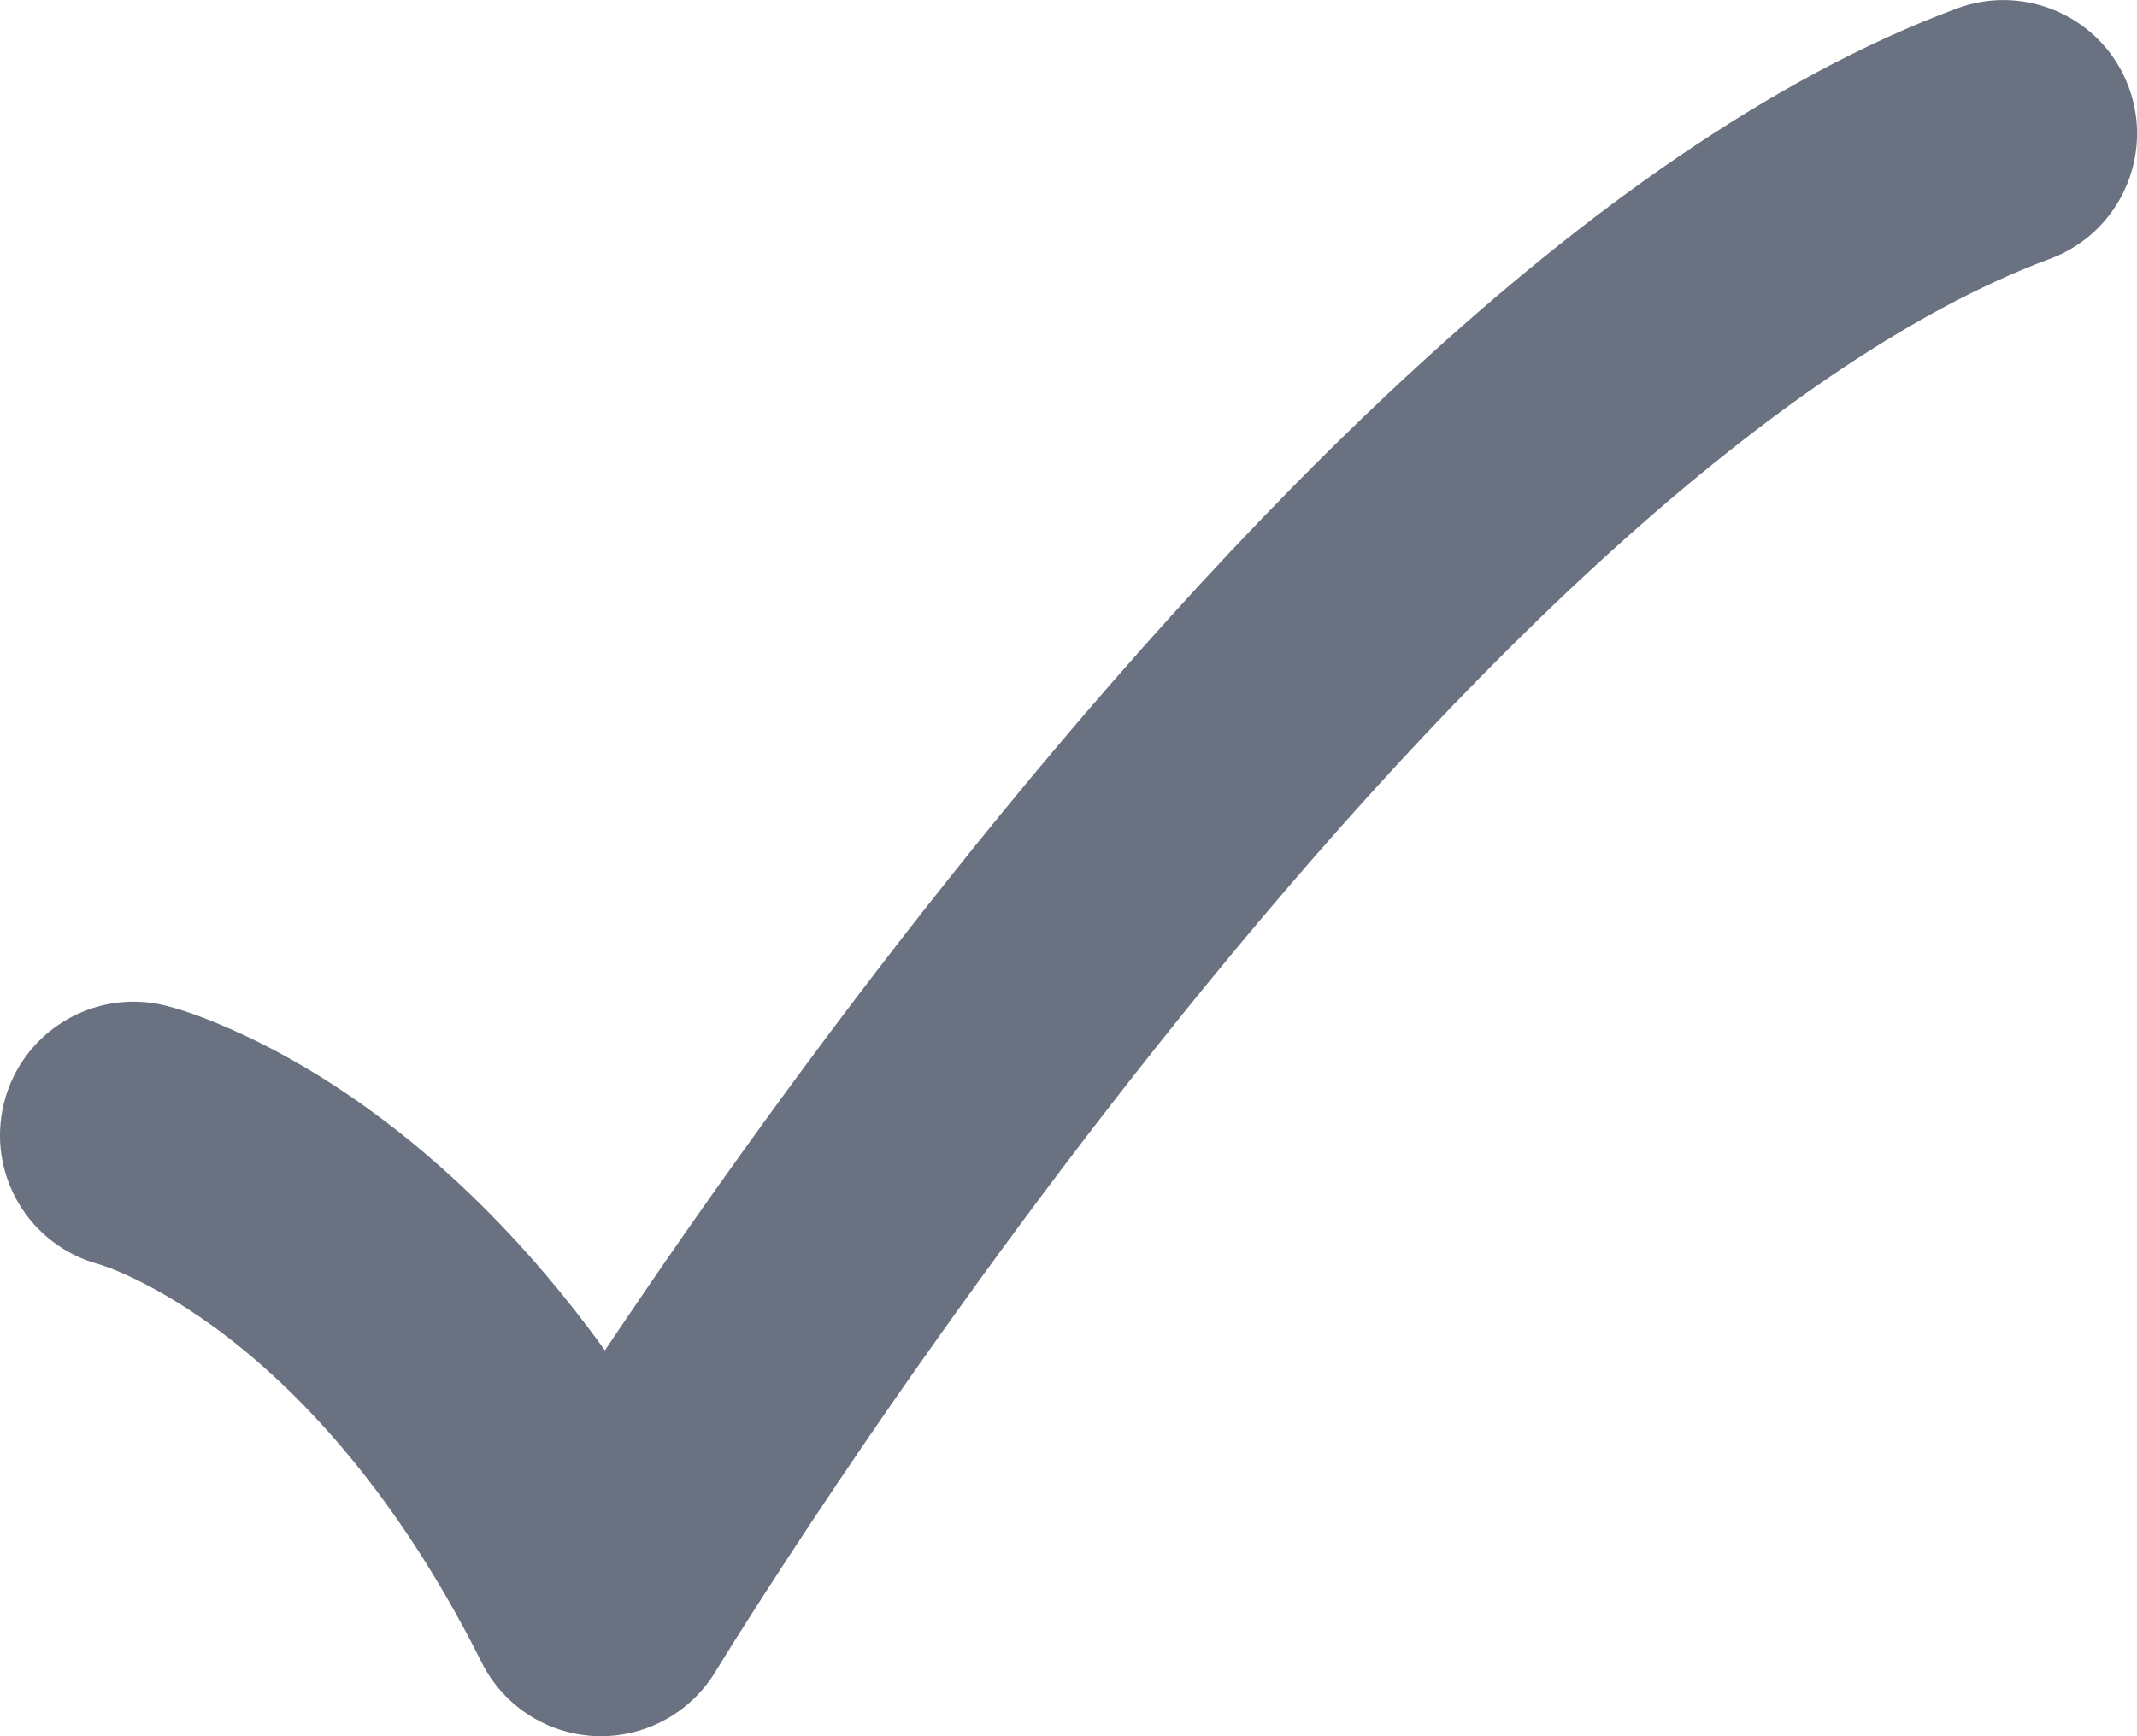 <svg width="16" height="13" viewBox="0 0 16 13" fill="none" xmlns="http://www.w3.org/2000/svg">
<path fill-rule="evenodd" clip-rule="evenodd" d="M15.938 0.652C16.13 1.17 15.866 1.746 15.348 1.938C14.289 2.331 13.128 3.148 11.952 4.229C10.787 5.299 9.664 6.574 8.68 7.811C7.697 9.045 6.863 10.225 6.275 11.098C5.982 11.534 5.75 11.892 5.593 12.139C5.514 12.263 5.454 12.359 5.414 12.424L5.369 12.497L5.358 12.514L5.356 12.518C5.167 12.829 4.823 13.014 4.46 12.999C4.096 12.985 3.769 12.773 3.606 12.447C2.928 11.093 2.159 10.341 1.6 9.934C1.317 9.729 1.082 9.607 0.93 9.539C0.854 9.505 0.798 9.485 0.768 9.475C0.755 9.47 0.747 9.468 0.744 9.467C0.216 9.327 -0.103 8.789 0.03 8.258C0.164 7.722 0.707 7.396 1.243 7.53C1.268 7.537 1.244 7.53 1.244 7.53L1.245 7.531L1.248 7.531L1.254 7.533L1.268 7.537C1.278 7.539 1.29 7.543 1.304 7.547C1.332 7.555 1.368 7.566 1.41 7.58C1.495 7.609 1.608 7.652 1.742 7.712C2.012 7.831 2.371 8.022 2.776 8.316C3.319 8.711 3.935 9.286 4.529 10.111C4.558 10.068 4.587 10.025 4.617 9.98C5.225 9.077 6.09 7.851 7.115 6.565C8.138 5.281 9.331 3.92 10.598 2.756C11.854 1.602 13.241 0.587 14.652 0.063C15.17 -0.129 15.746 0.135 15.938 0.652Z" fill="#6A7282"/>
</svg>
